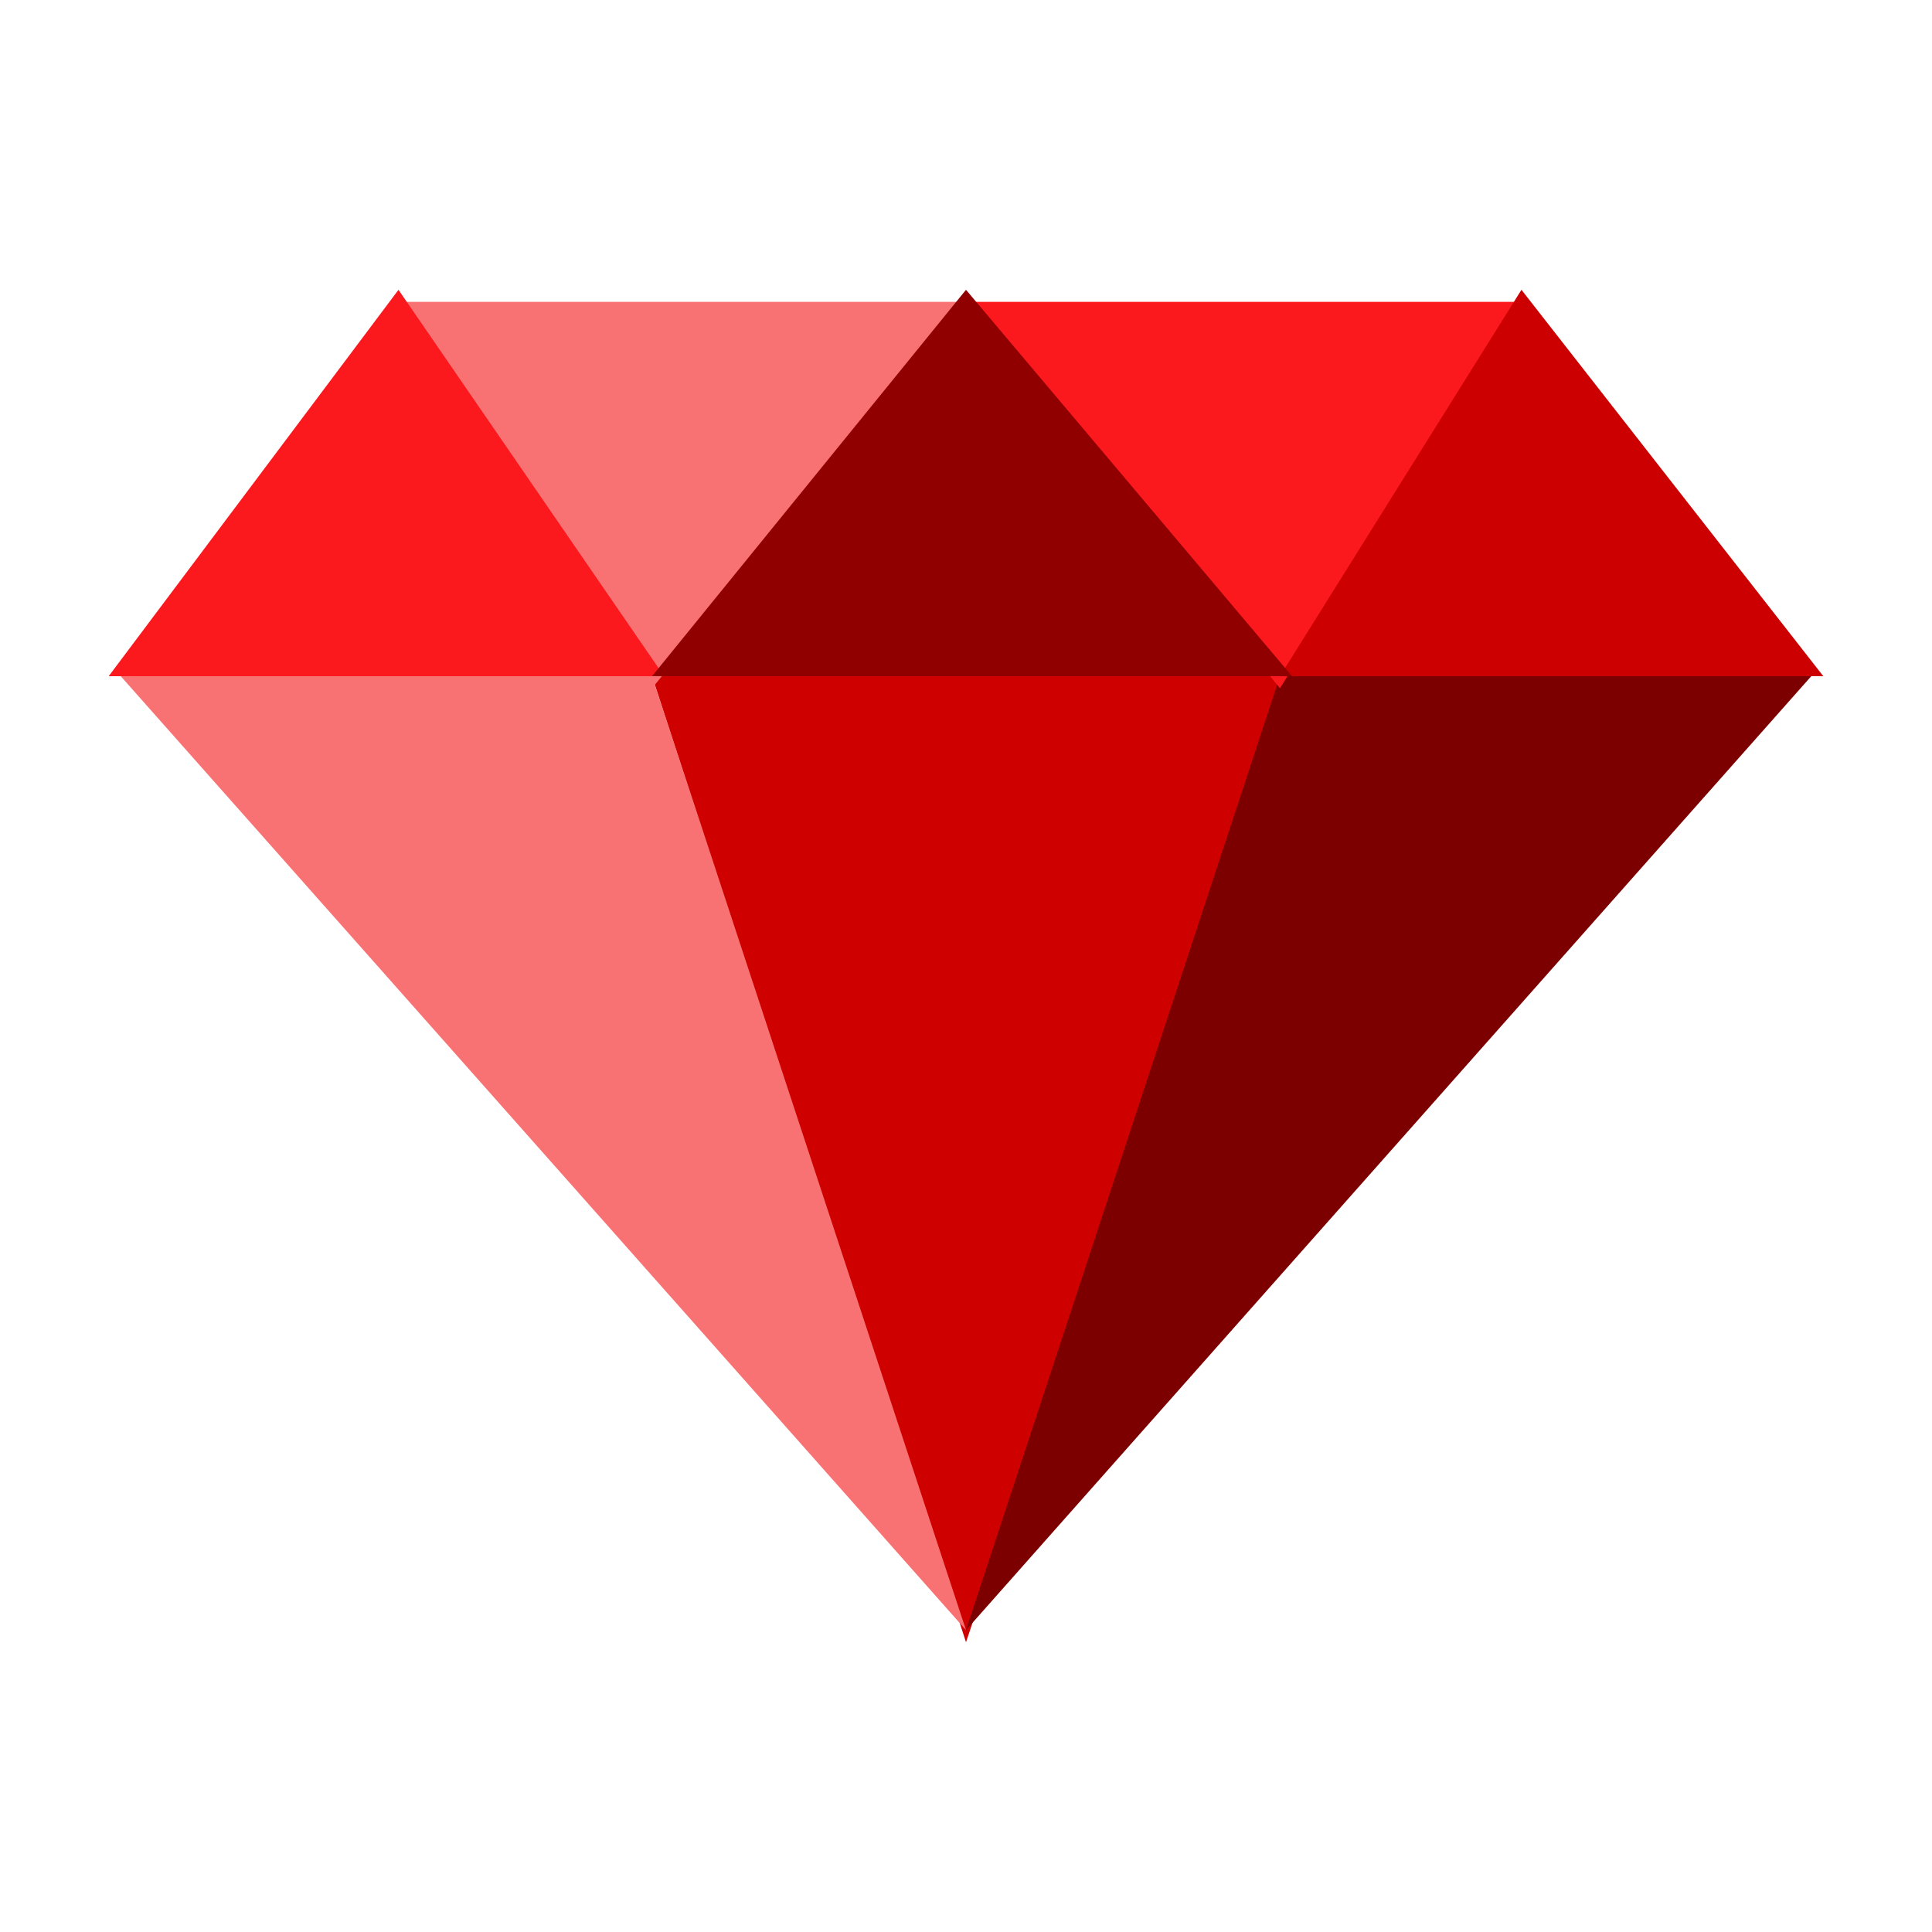 <?xml version="1.0" encoding="utf-8"?>
<!-- Generator: Adobe Illustrator 21.1.0, SVG Export Plug-In . SVG Version: 6.00 Build 0)  -->
<svg version="1.1" id="Layer_1" xmlns="http://www.w3.org/2000/svg" xmlns:xlink="http://www.w3.org/1999/xlink" x="0px" y="0px"
	 viewBox="0 0 16 16" style="enable-background:new 0 0 16 16;" xml:space="preserve">
<style type="text/css">
	.st0{fill:#CE0000;}
	.st1{fill:#7C0000;}
	.st2{fill:#F87274;}
	.st3{fill:#FB191D;}
	.st4{fill:#CC0001;}
	.st5{fill:#900000;}
</style>
<g>
	<path class="st0" d="M5.4,5.6h5.3L8,13.6L5.4,5.6z"/>
	<path class="st1" d="M10.6,5.6h4.4L8,13.5L10.6,5.6z"/>
	<path class="st2" d="M5.4,5.6H1l7,7.9L5.4,5.6z"/>
	<path class="st2" d="M3.3,2.5l2.1,3.2L8,2.5H3.3z"/>
	<path class="st3" d="M8,2.5l2.6,3.2l2-3.2H8z"/>
	<path class="st4" d="M10.6,5.6l2-3.2l2.5,3.2H10.6z"/>
	<path class="st3" d="M0.9,5.6l2.4-3.2l2.2,3.2H0.9z"/>
	<path class="st5" d="M5.4,5.6L8,2.4l2.7,3.2H5.4z"/>
</g>
</svg>
